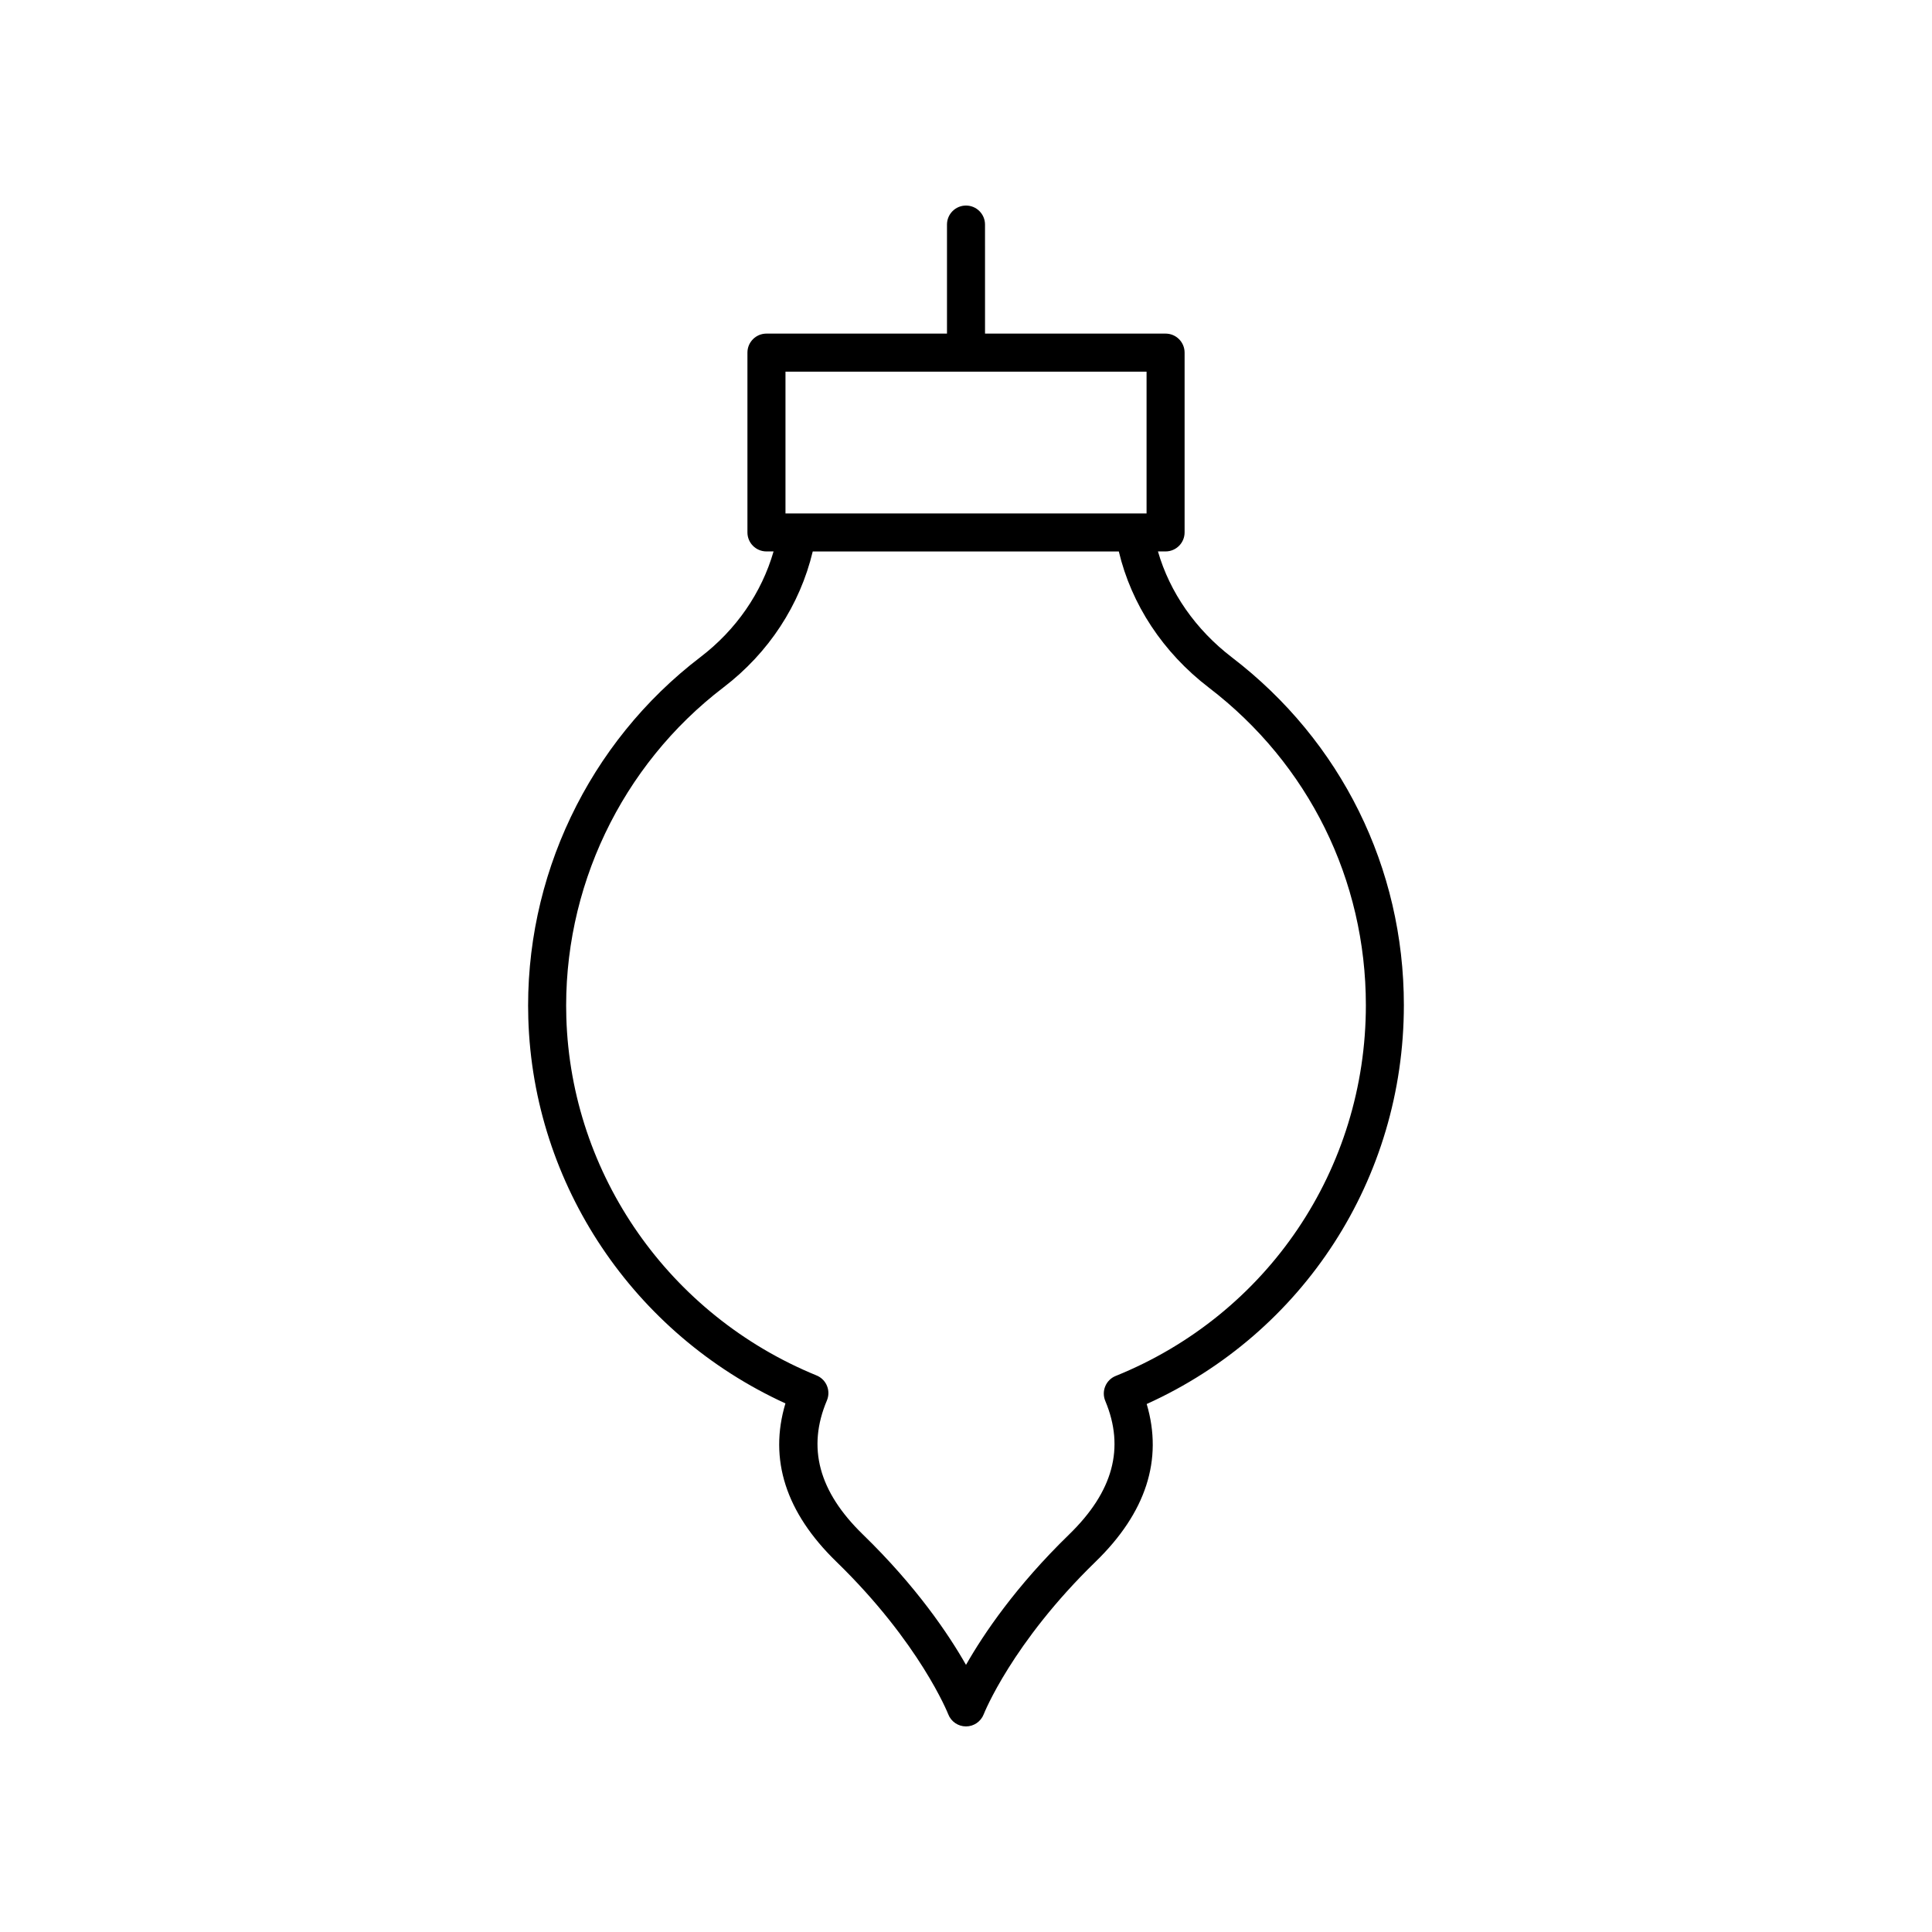 <?xml version="1.0" encoding="UTF-8"?>
<!-- The Best Svg Icon site in the world: iconSvg.co, Visit us! https://iconsvg.co -->
<svg fill="#000000" width="800px" height="800px" version="1.1" viewBox="144 144 512 512" xmlns="http://www.w3.org/2000/svg">
 <path d="m516.04 410.38c0-36.398-16.602-69.98-45.543-92.148-9.668-7.402-16.484-17.238-19.629-28.098h2.023c2.781 0 5.039-2.254 5.039-5.039v-47.648c0-2.785-2.254-5.039-5.039-5.039h-47.848l-0.004-28.895c0-2.785-2.254-5.039-5.039-5.039-2.781 0-5.039 2.254-5.039 5.039v28.895h-47.844c-2.781 0-5.039 2.254-5.039 5.039v47.648c0 2.785 2.254 5.039 5.039 5.039h1.887c-3.164 10.961-9.898 20.758-19.379 28-29.691 22.66-46.746 58.484-45.617 95.82 1.324 44.043 27.898 83.551 68.141 101.96-4.449 14.82 0.078 28.914 13.492 41.949 22.148 21.52 29.578 40.25 29.648 40.422 0.746 1.949 2.613 3.227 4.695 3.234h0.012c2.078 0 3.945-1.285 4.699-3.223 0.07-0.184 7.5-18.914 29.652-40.434 13.363-12.988 17.906-27.02 13.539-41.785 41.562-18.801 68.152-59.77 68.152-105.7zm-163.88-167.89h95.691v37.574h-95.691zm87.508 266.15c-1.25 0.5-2.246 1.484-2.762 2.731-0.52 1.246-0.516 2.641 0.004 3.887 5.227 12.461 2.094 24.039-9.578 35.383-14.156 13.754-22.676 26.391-27.332 34.566-4.656-8.176-13.176-20.812-27.332-34.562-11.711-11.379-14.828-22.996-9.531-35.508 0.523-1.238 0.531-2.637 0.016-3.883-0.512-1.25-1.504-2.234-2.75-2.746-39.035-15.957-65.066-53.184-66.32-94.852-1.027-34.102 14.547-66.812 41.664-87.508 12.004-9.168 20.258-21.859 23.637-36.008h81.113c3.336 14.031 11.672 26.75 23.879 36.098 26.434 20.242 41.594 50.914 41.594 84.148-0.004 43.406-26.027 81.973-66.301 98.254z"/>
</svg>